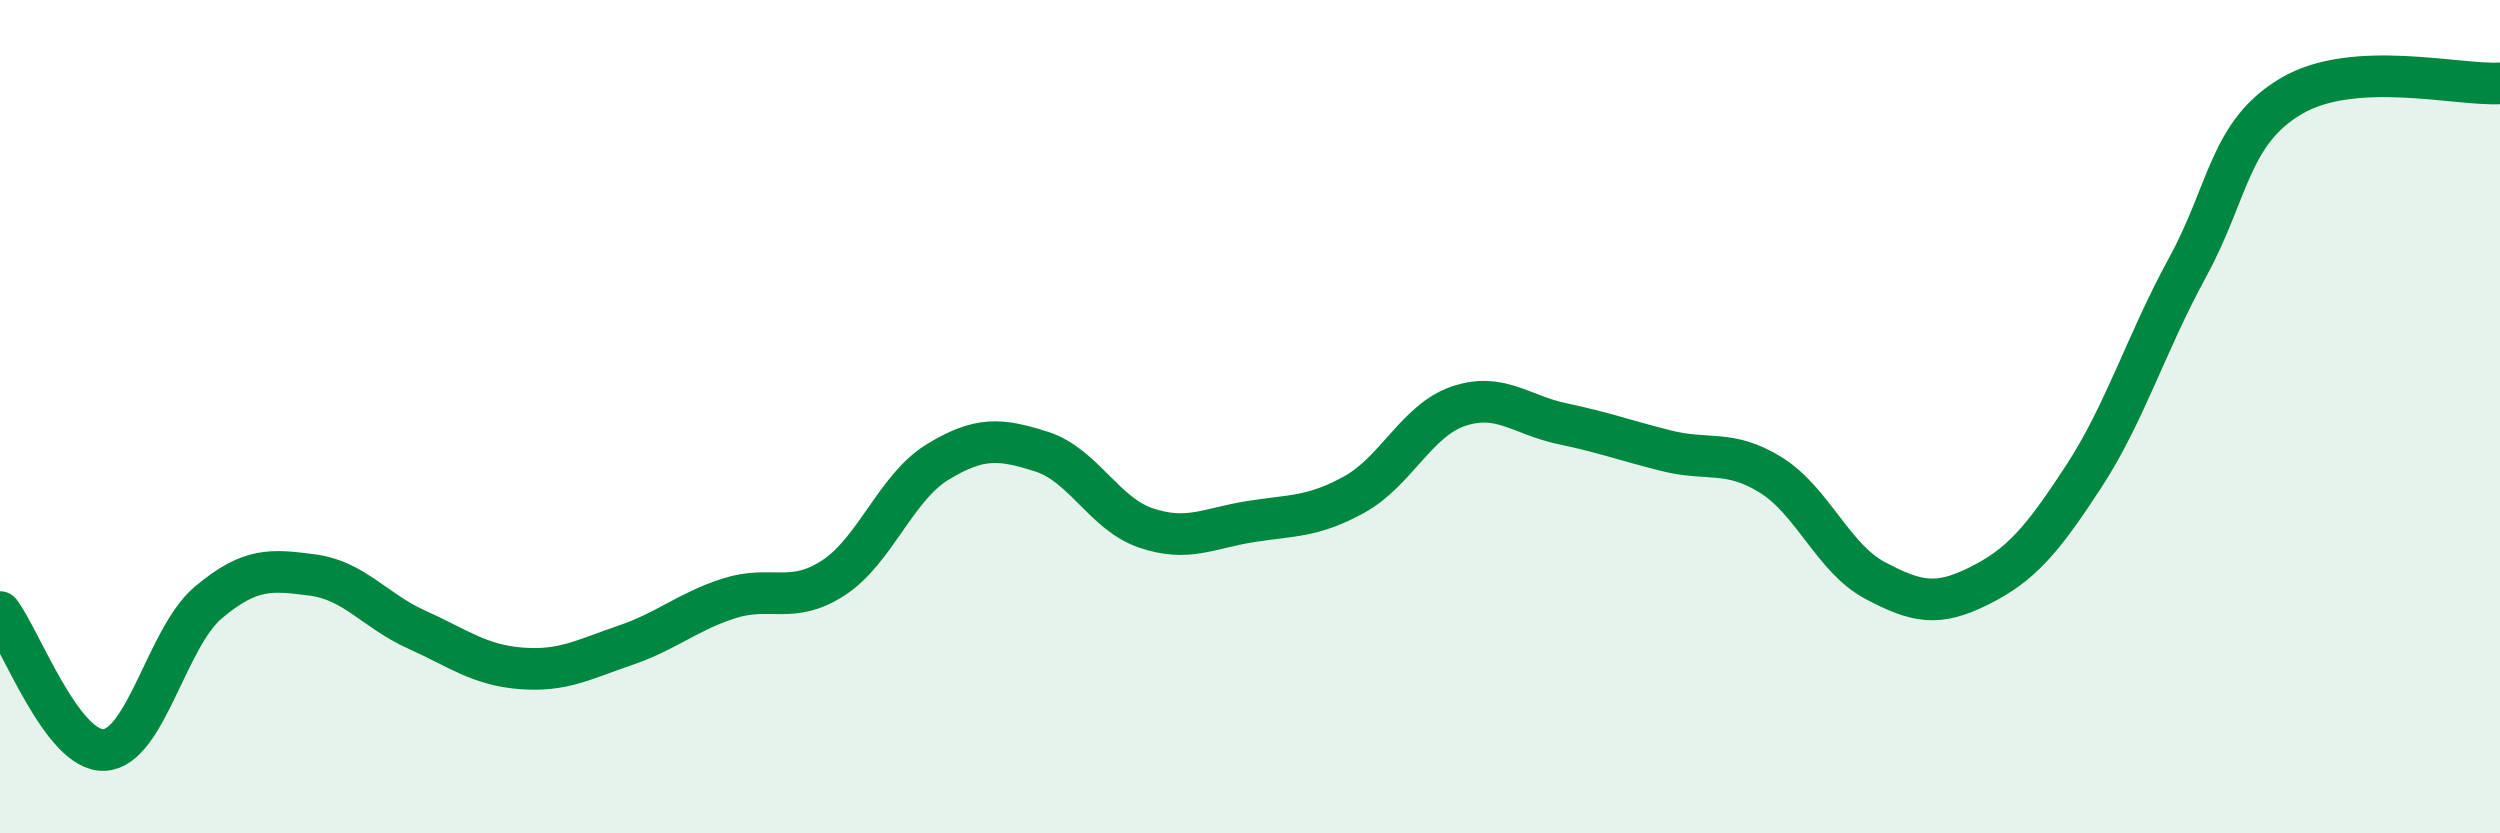 
    <svg width="60" height="20" viewBox="0 0 60 20" xmlns="http://www.w3.org/2000/svg">
      <path
        d="M 0,14.69 C 0.5,15.35 1.5,18.05 2.5,18 C 3.5,17.95 4,15.3 5,14.46 C 6,13.62 6.5,13.67 7.5,13.8 C 8.5,13.93 9,14.66 10,15.11 C 11,15.56 11.5,15.96 12.5,16.04 C 13.5,16.12 14,15.83 15,15.49 C 16,15.15 16.5,14.68 17.5,14.36 C 18.5,14.04 19,14.52 20,13.87 C 21,13.22 21.5,11.7 22.5,11.09 C 23.5,10.48 24,10.52 25,10.84 C 26,11.16 26.5,12.33 27.5,12.67 C 28.5,13.01 29,12.68 30,12.52 C 31,12.36 31.5,12.42 32.5,11.87 C 33.5,11.32 34,10.09 35,9.75 C 36,9.41 36.5,9.96 37.5,10.17 C 38.5,10.38 39,10.57 40,10.82 C 41,11.07 41.5,10.78 42.5,11.4 C 43.5,12.02 44,13.4 45,13.93 C 46,14.46 46.5,14.56 47.5,14.06 C 48.5,13.56 49,12.98 50,11.45 C 51,9.92 51.5,8.25 52.5,6.42 C 53.5,4.59 53.5,3.18 55,2.3 C 56.5,1.42 59,2.06 60,2L60 20L0 20Z"
        fill="#008740"
        opacity="0.1"
        stroke-linecap="round"
        stroke-linejoin="round"
      />
      <path
        d="M 0,14.69 C 0.5,15.35 1.5,18.05 2.5,18 C 3.5,17.95 4,15.3 5,14.46 C 6,13.62 6.5,13.67 7.5,13.8 C 8.5,13.93 9,14.66 10,15.11 C 11,15.56 11.5,15.96 12.5,16.04 C 13.5,16.12 14,15.83 15,15.49 C 16,15.15 16.5,14.68 17.5,14.36 C 18.5,14.04 19,14.52 20,13.87 C 21,13.22 21.5,11.7 22.5,11.09 C 23.5,10.48 24,10.52 25,10.84 C 26,11.16 26.5,12.33 27.5,12.67 C 28.5,13.01 29,12.68 30,12.52 C 31,12.36 31.5,12.42 32.5,11.87 C 33.5,11.32 34,10.09 35,9.75 C 36,9.41 36.5,9.96 37.5,10.17 C 38.5,10.38 39,10.57 40,10.82 C 41,11.07 41.5,10.78 42.5,11.4 C 43.5,12.02 44,13.4 45,13.93 C 46,14.46 46.5,14.56 47.5,14.06 C 48.5,13.56 49,12.98 50,11.45 C 51,9.92 51.5,8.25 52.5,6.42 C 53.5,4.59 53.5,3.18 55,2.3 C 56.5,1.42 59,2.06 60,2"
        stroke="#008740"
        stroke-width="1"
        fill="none"
        stroke-linecap="round"
        stroke-linejoin="round"
      />
    </svg>
  